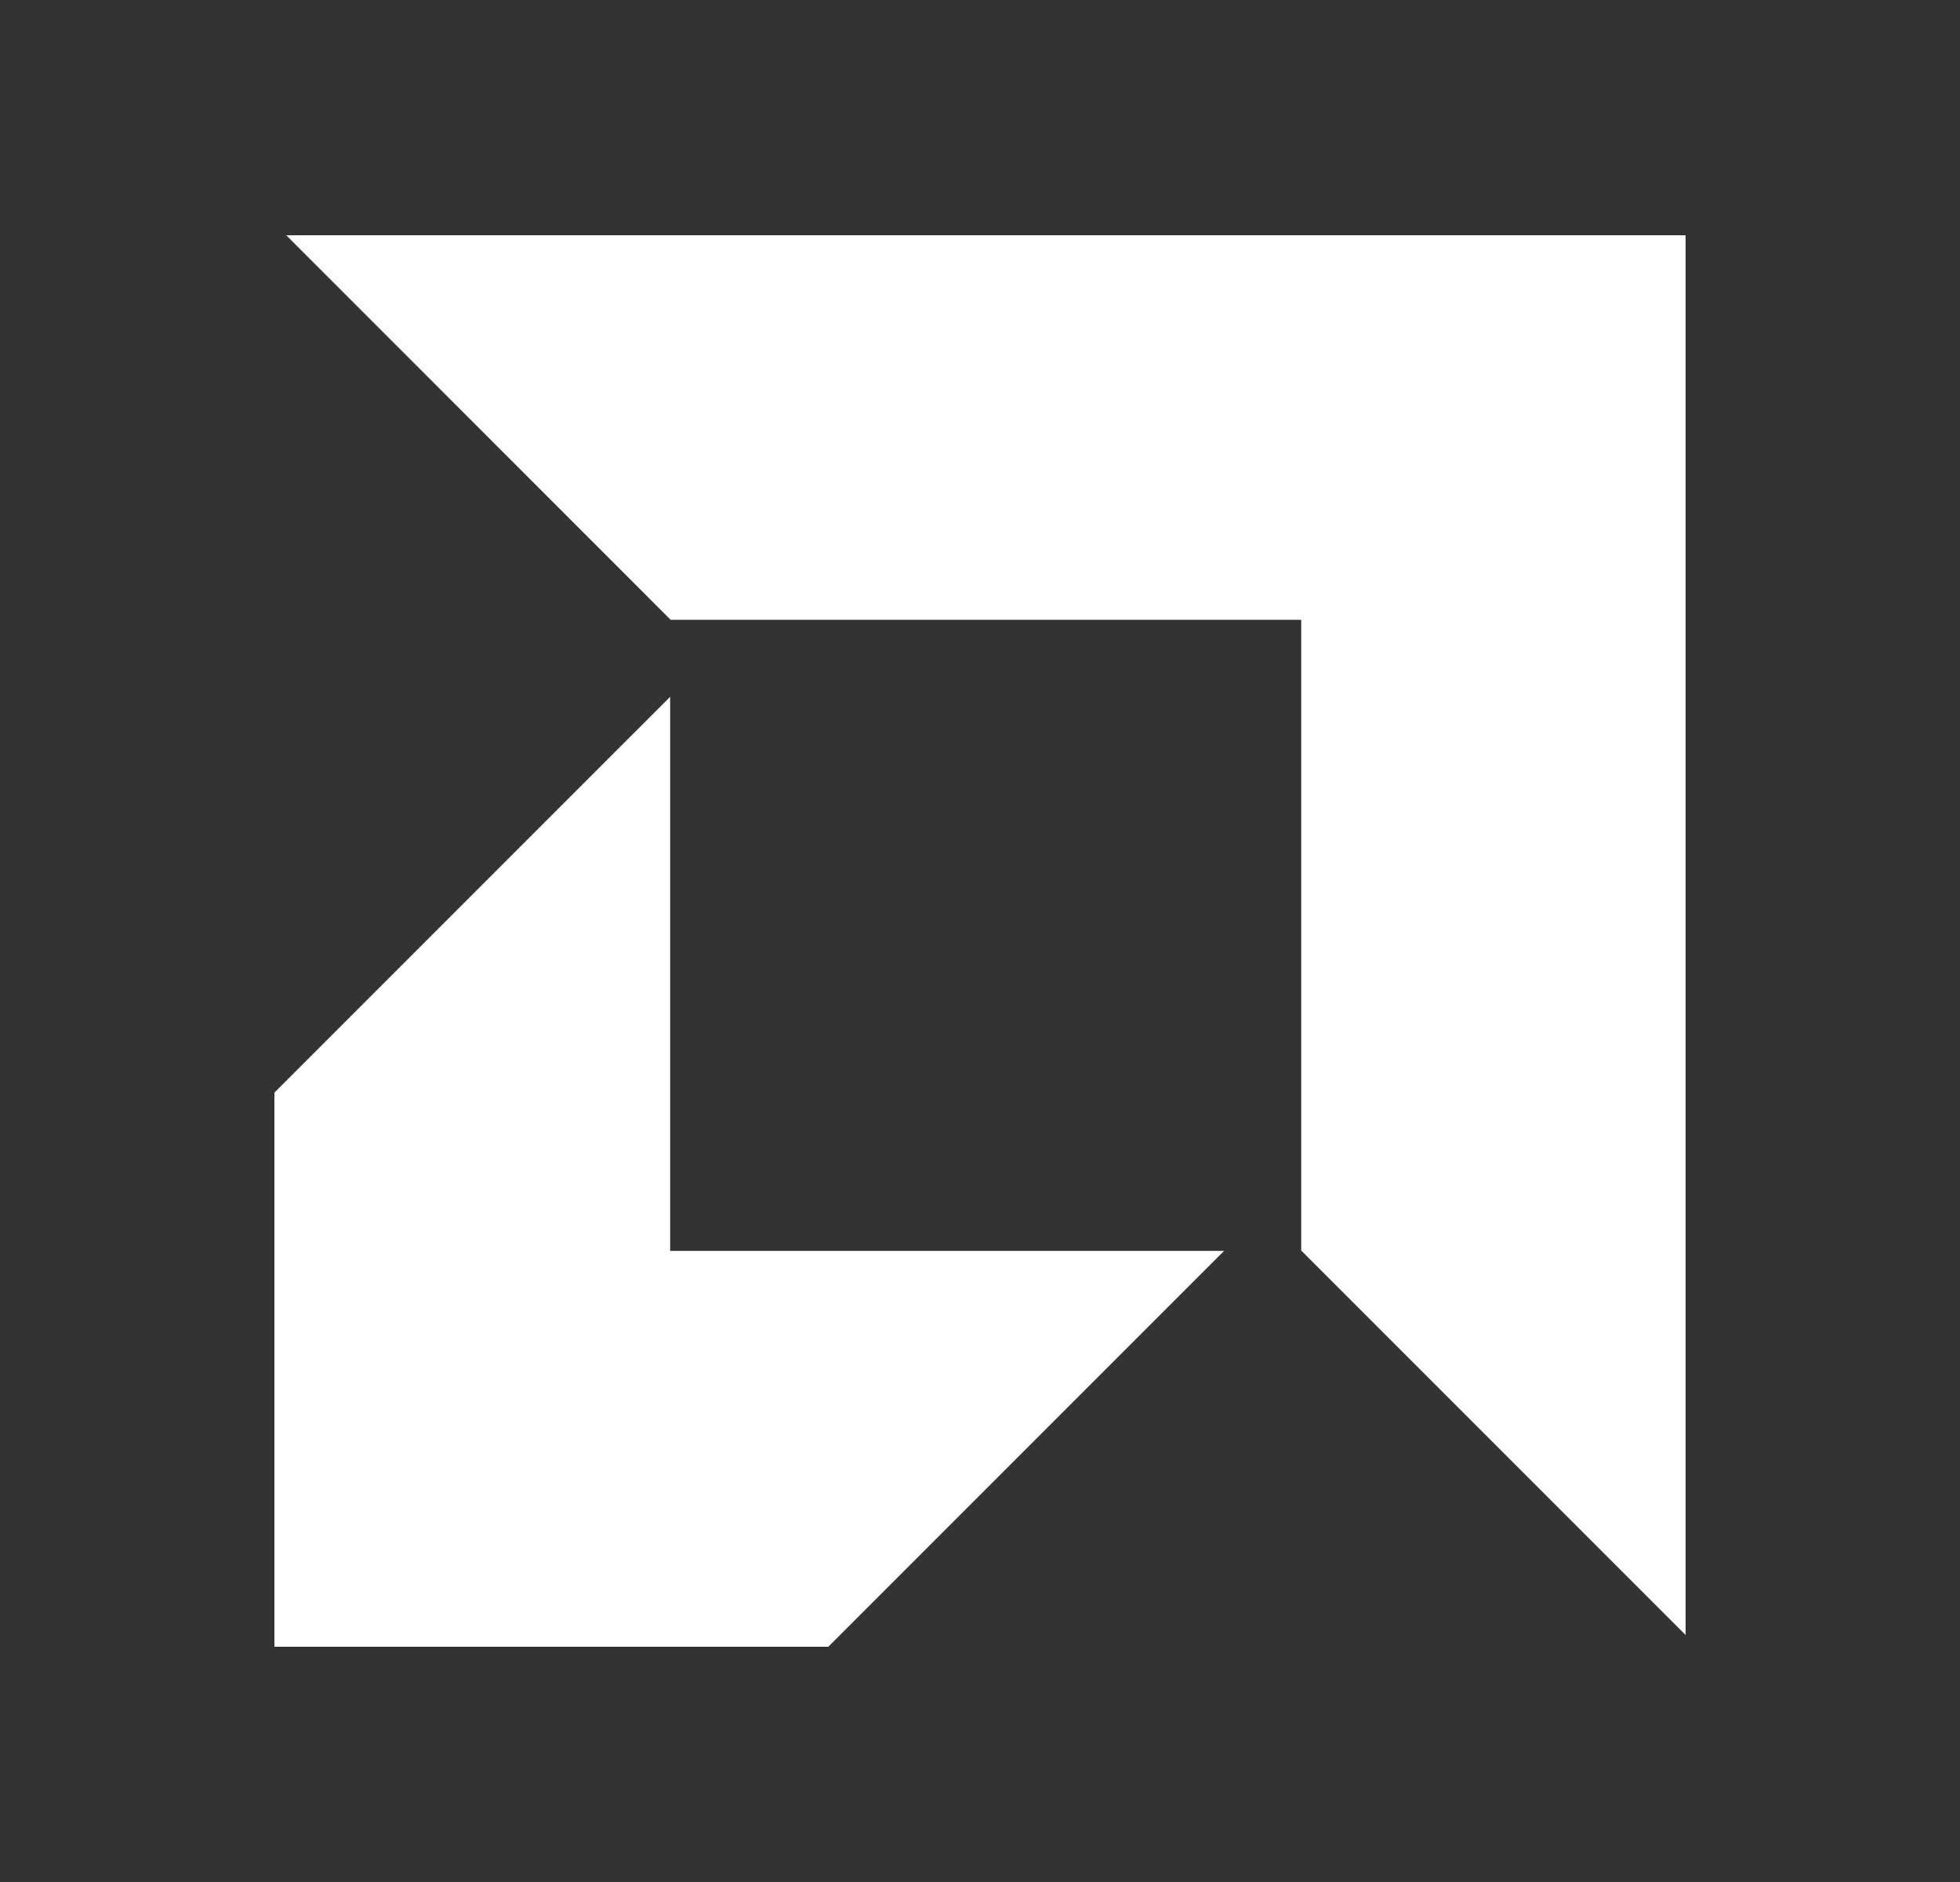 <svg width="25" height="24" viewBox="0 0 25 24" fill="none" xmlns="http://www.w3.org/2000/svg">
<rect x="0" y="0" width="25" height="24" fill="#333333" stroke="none"/>
<path d="M3.651 3L8.554 7.904H16.597V15.947L21.5 20.85V3H3.651Z" fill="white"/>
<path d="M3.5 13.934L8.548 8.886V15.952H15.613L10.565 21H3.5V13.934Z" fill="white"/>
</svg>
